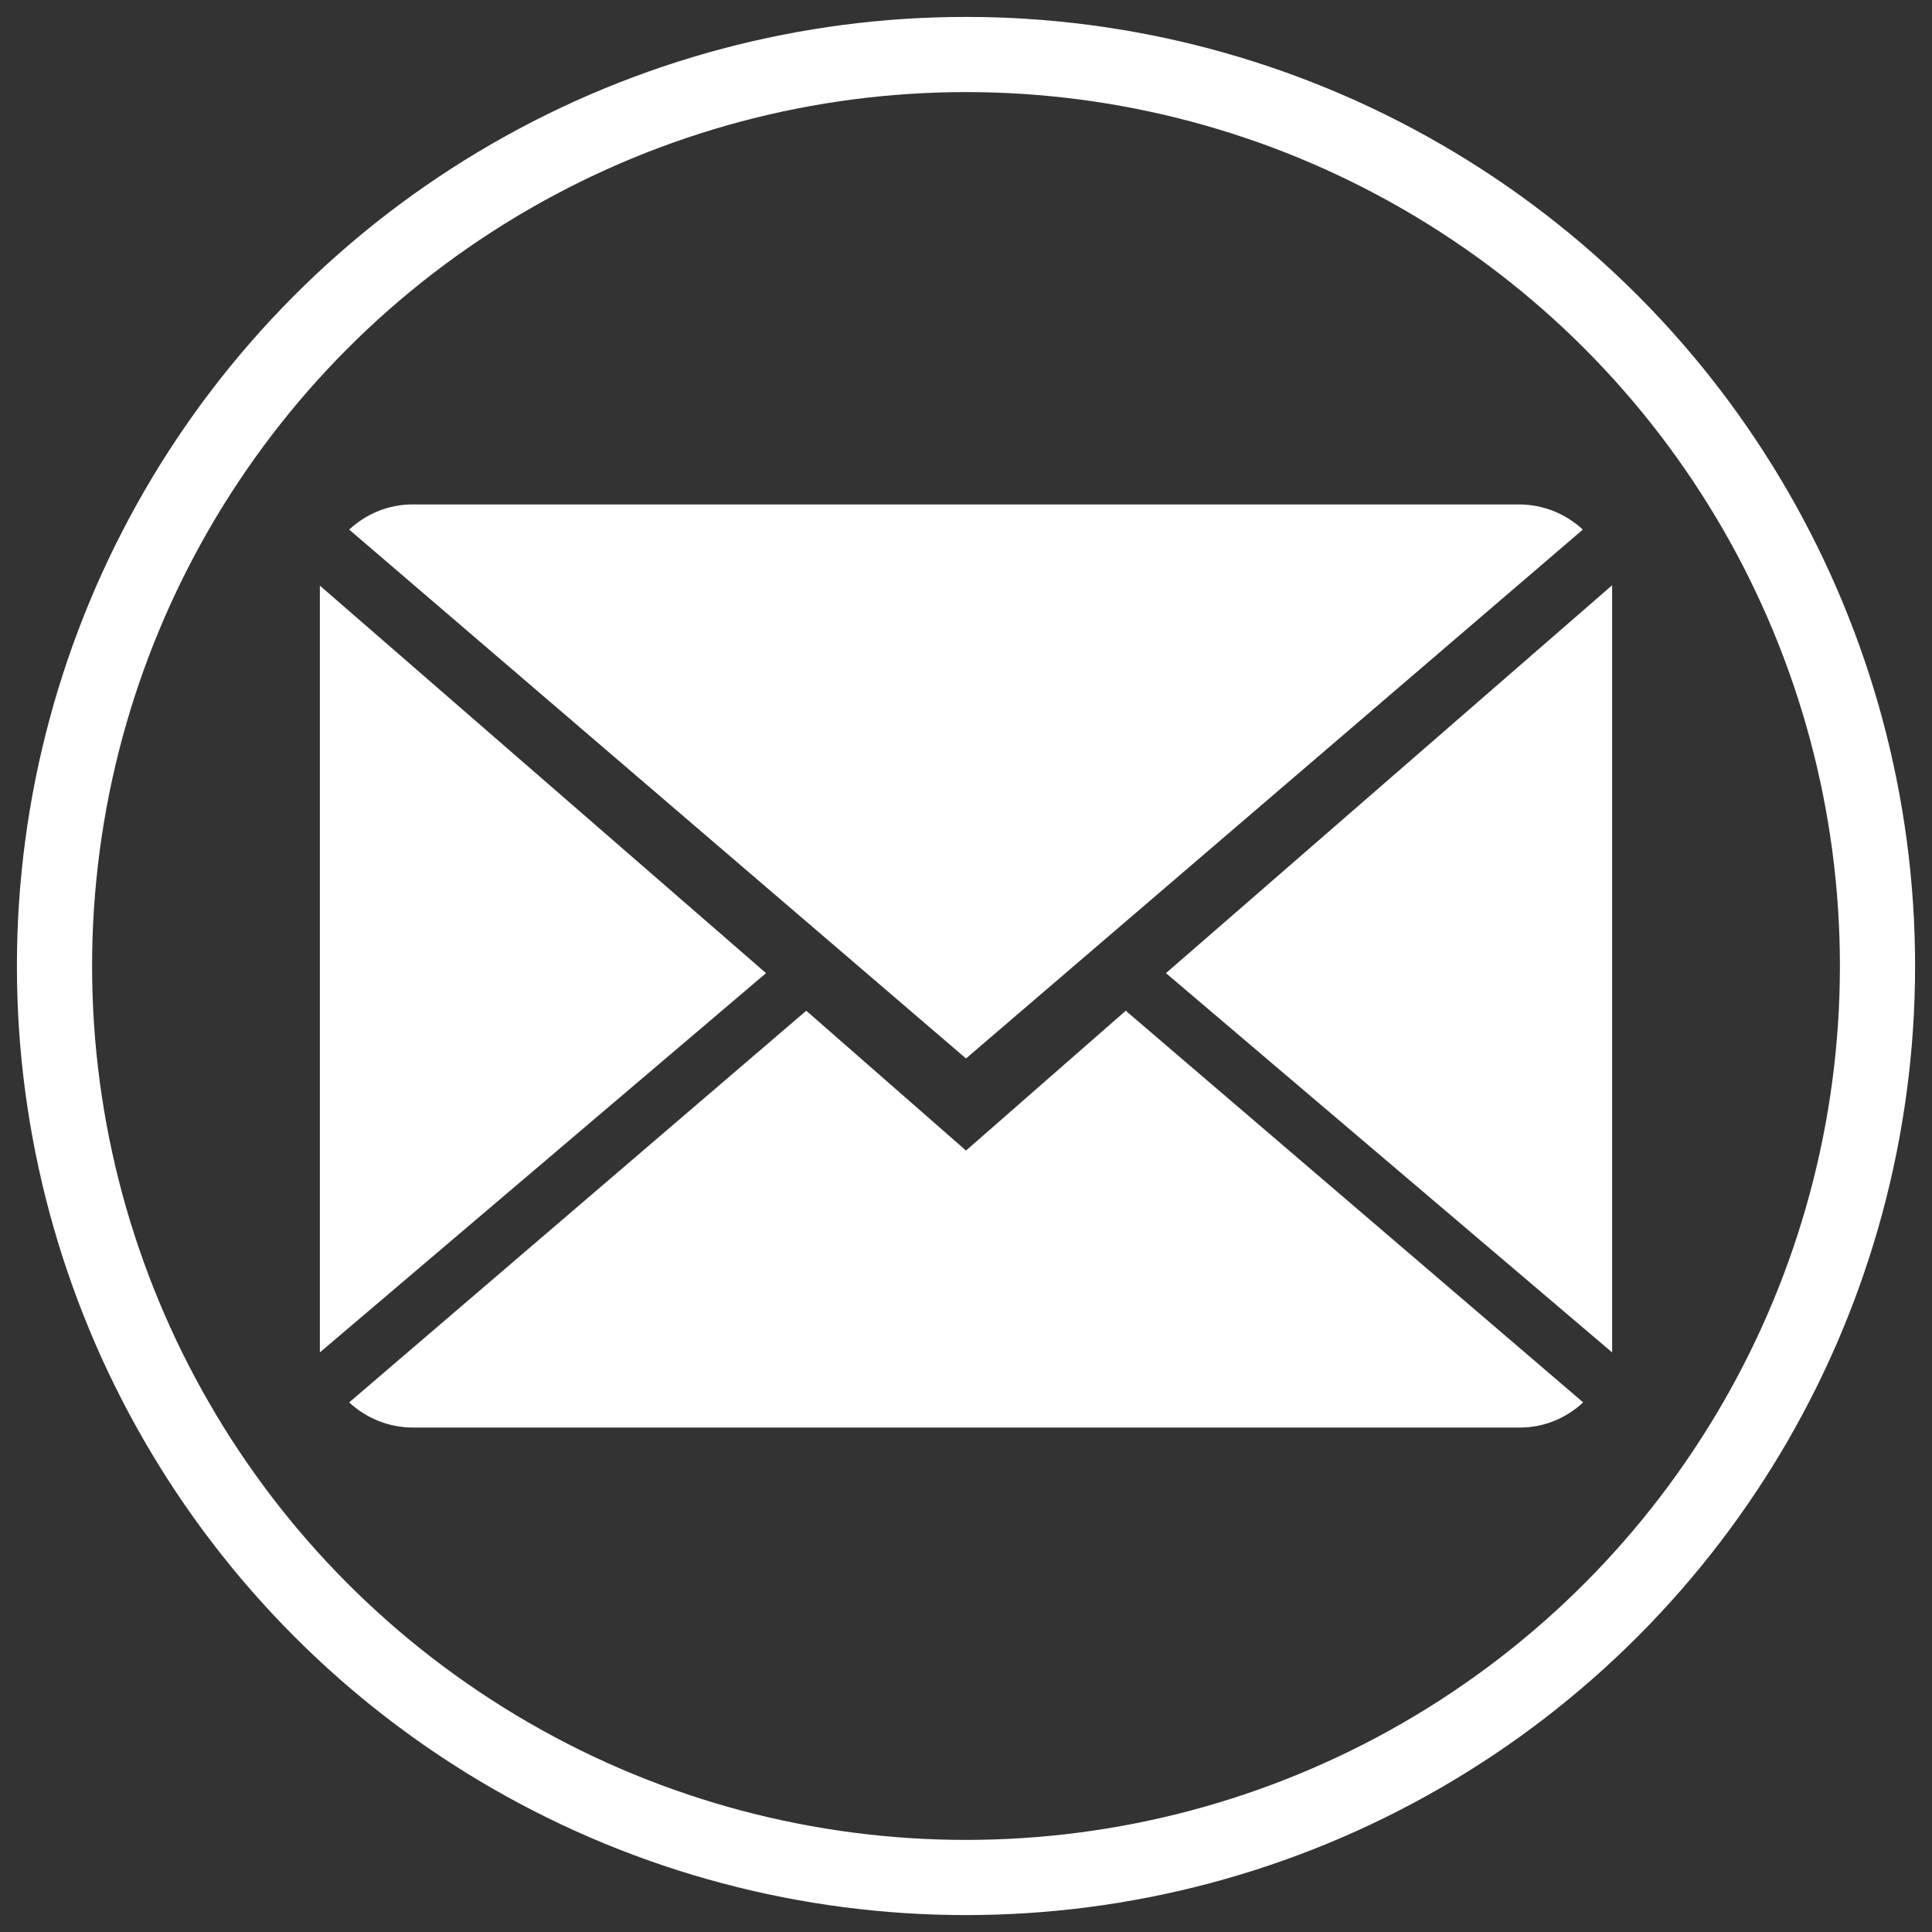 <?xml version="1.0" encoding="utf-8"?>
<!-- Generator: Adobe Illustrator 23.0.4, SVG Export Plug-In . SVG Version: 6.00 Build 0)  -->
<svg version="1.1" id="Calque_1" xmlns="http://www.w3.org/2000/svg" xmlns:xlink="http://www.w3.org/1999/xlink" x="0px" y="0px"
	 viewBox="0 0 514 514" style="enable-background:new 0 0 514 514;" xml:space="preserve">
<rect x="0" y="0" width="514" height="514" fill="#333333" stroke="none"/>
<style type="text/css">
	.st0{fill:none;stroke:#FFFFFF;stroke-width:20;stroke-miterlimit:10;}
	.st1{fill:#FFFFFF;}
</style>
<title>001-linkedin2</title>
<circle class="st0" cx="257" cy="257" r="242.5"/>
<g>
	<g>
		<path class="st1" d="M257,306.1l-42.5-37.2L92.9,373.1c4.4,4.1,10.4,6.7,17,6.7h294.4c6.6,0,12.5-2.6,16.9-6.7L299.5,268.9
			L257,306.1z"/>
		<path class="st1" d="M421.1,140.9c-4.4-4.1-10.4-6.7-17-6.7H109.8c-6.6,0-12.5,2.6-16.9,6.7L257,281.6L421.1,140.9z"/>
		<polygon class="st1" points="85.1,155.8 85.1,359.8 203.8,258.9 		"/>
		<polygon class="st1" points="310.2,258.9 428.9,359.8 428.9,155.7 		"/>
	</g>
</g>
</svg>
